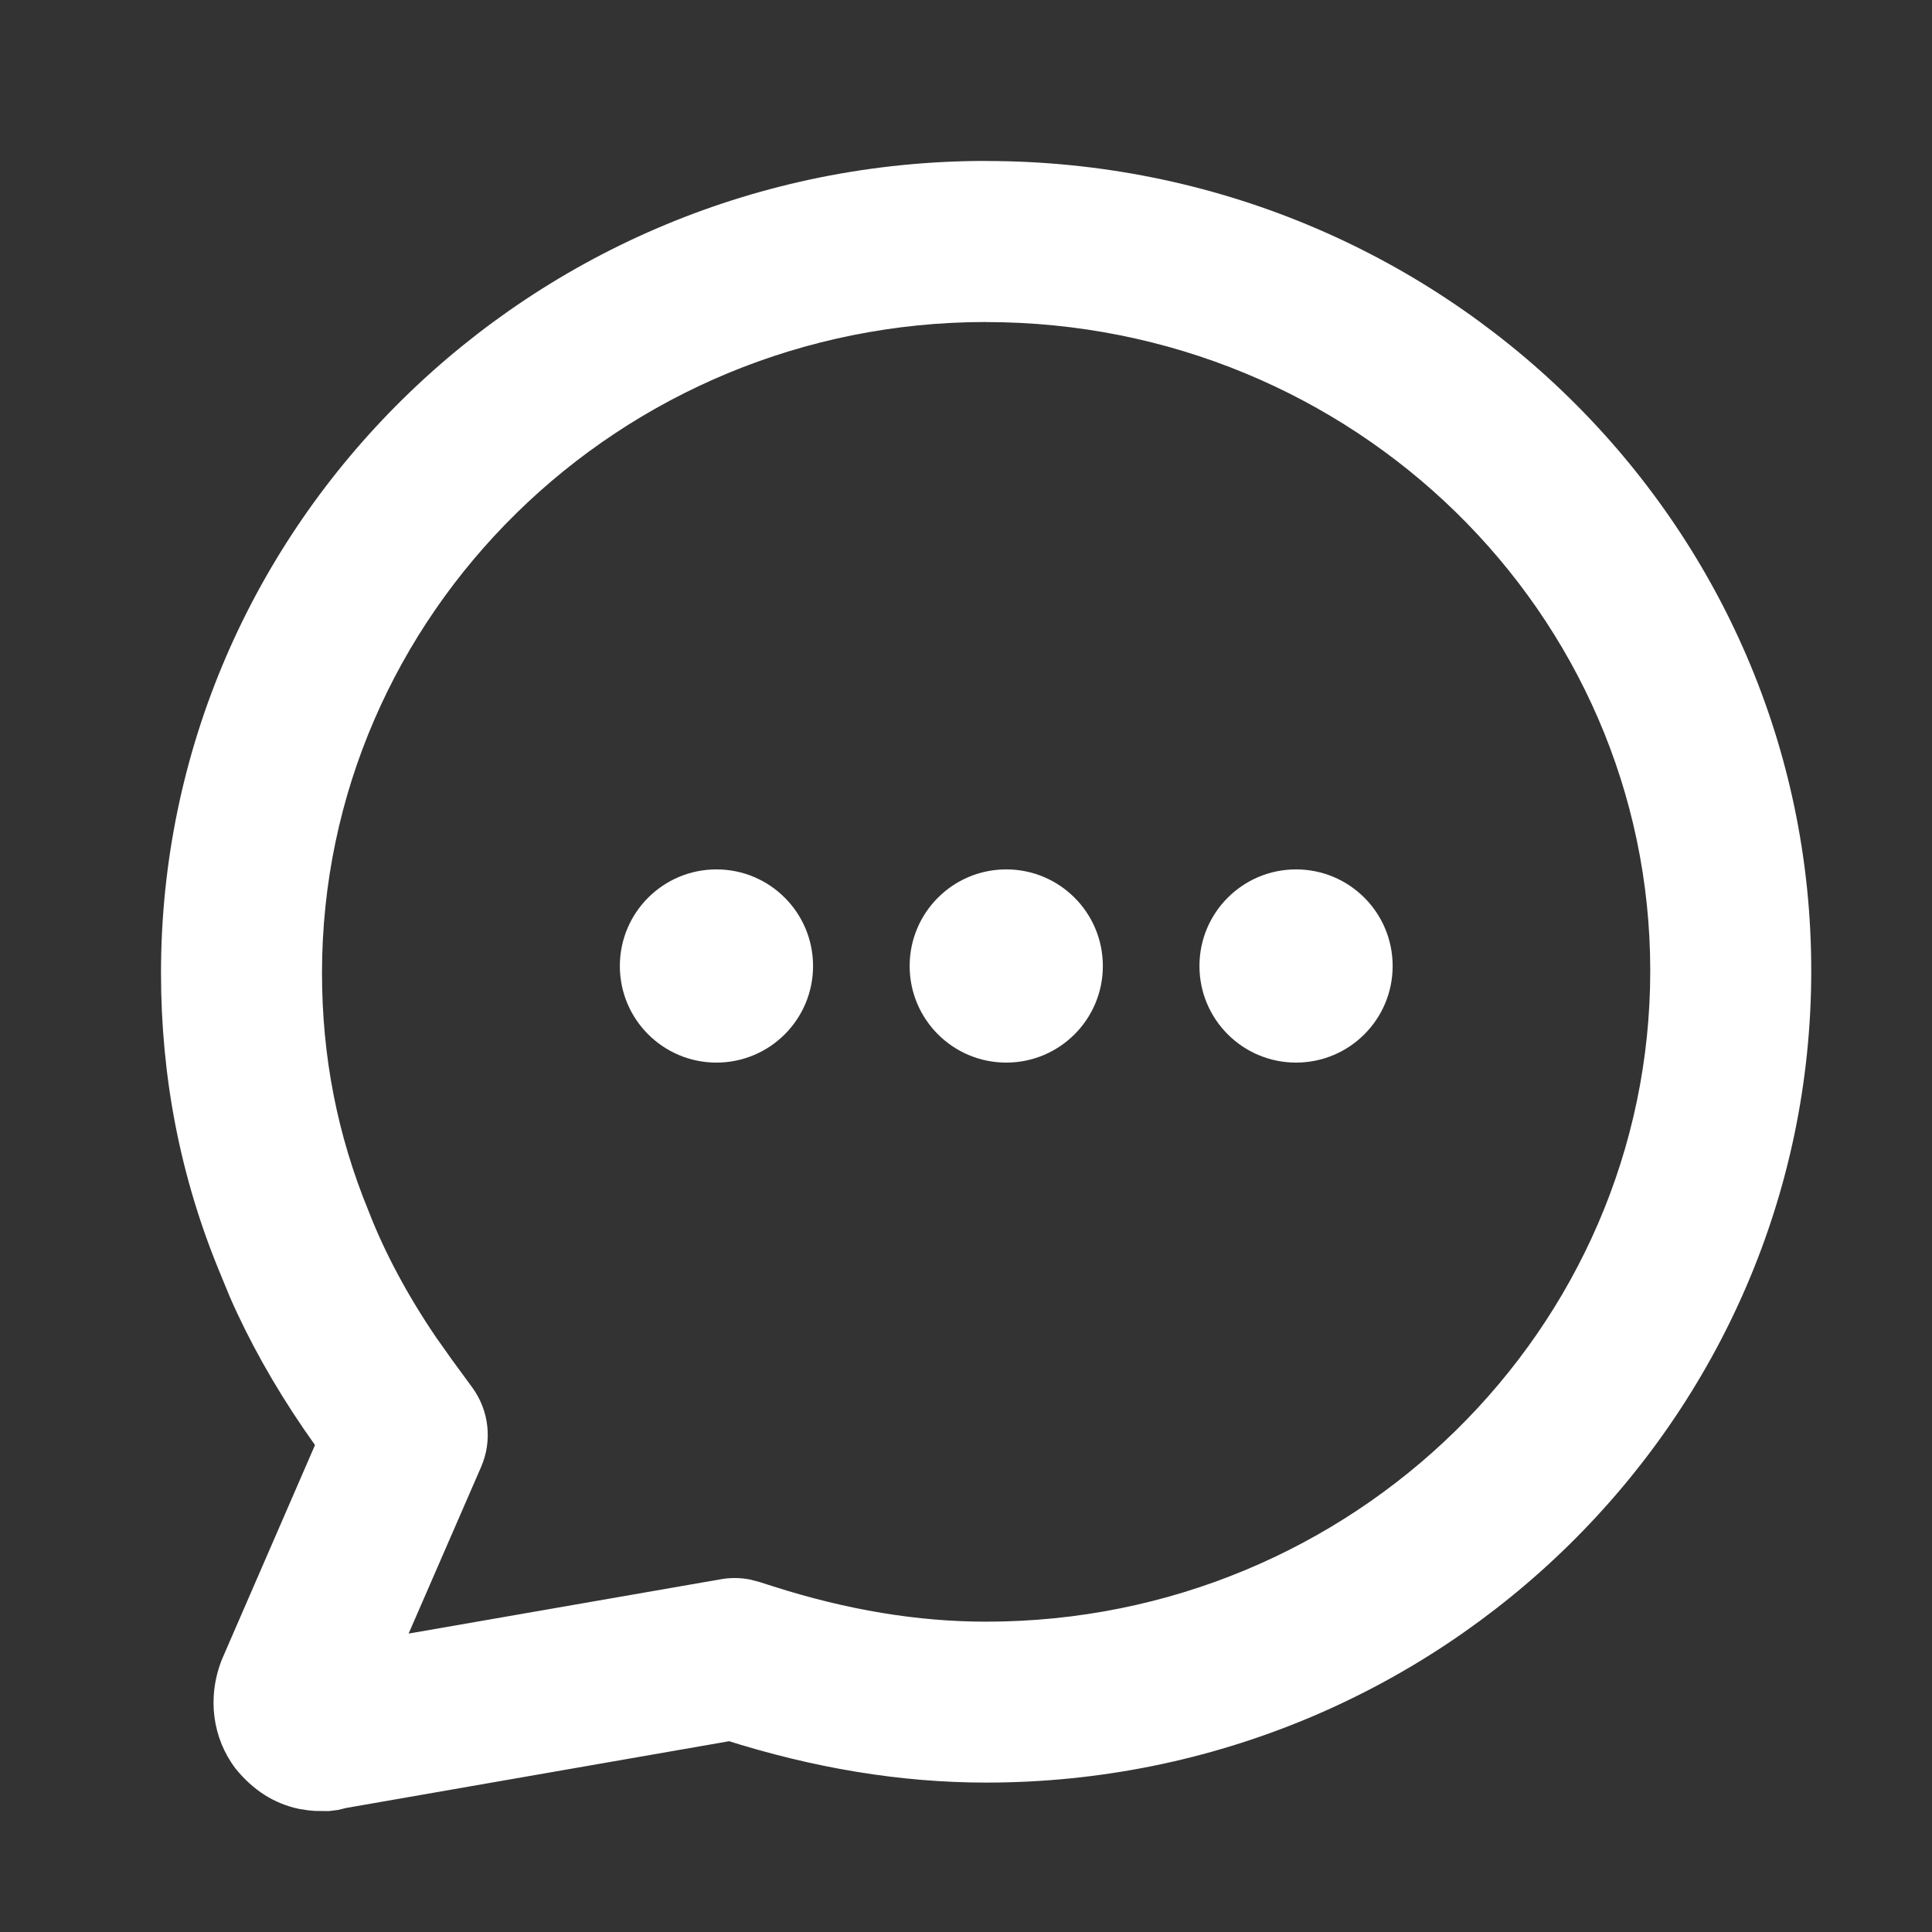 <svg height="24" viewBox="0 0 24 24" width="24" xmlns="http://www.w3.org/2000/svg">
    <rect x="0" y="0" width="24" height="24" fill="#333333" stroke="none"/>
    <g fill="none" fill-rule="evenodd">
        <path d="m12.25 2c5.657 0 10.25 4.499 10.25 10.058 0 5.566-4.6 10.086-10.25 10.086-1.063 0-2.142-.179-3.251-.532l.059.018-4.757.829-.102.025-.116.014-.174-.002-.083-.008-.106-.016c-.311-.064-.575-.232-.794-.502-.284-.375-.357-.877-.171-1.352l1.158-2.667-.14-.2c-.371-.543-.683-1.101-.919-1.643l-.133-.323c-.482-1.172-.721-2.406-.721-3.7 0-5.566 4.6-10.086 10.25-10.086zm0 2c-4.554 0-8.25 3.632-8.25 8.086 0 1.035.189 2.011.579 2.959.198.513.486 1.05.837 1.566l.196.277.254.347c.21.287.252.663.11.989l-.9 2.069 3.879-.675c.119-.021.241-.02.359.003l.117.03.175.056c.918.293 1.793.438 2.644.438 4.554 0 8.25-3.632 8.25-8.086 0-4.446-3.689-8.058-8.25-8.058zm-3.35 6.8c.663 0 1.2.537 1.2 1.2 0 .663-.537 1.2-1.2 1.2-.663 0-1.2-.537-1.2-1.2 0-.663.537-1.2 1.2-1.2zm3.6 0c.663 0 1.2.537 1.2 1.2 0 .663-.537 1.2-1.2 1.2s-1.2-.537-1.2-1.2c0-.663.537-1.2 1.2-1.2zm3.6 0c.663 0 1.2.537 1.2 1.2 0 .663-.537 1.2-1.2 1.2-.663 0-1.2-.537-1.2-1.2 0-.663.537-1.2 1.2-1.2z" fill="#fff"/>
    </g>
</svg>